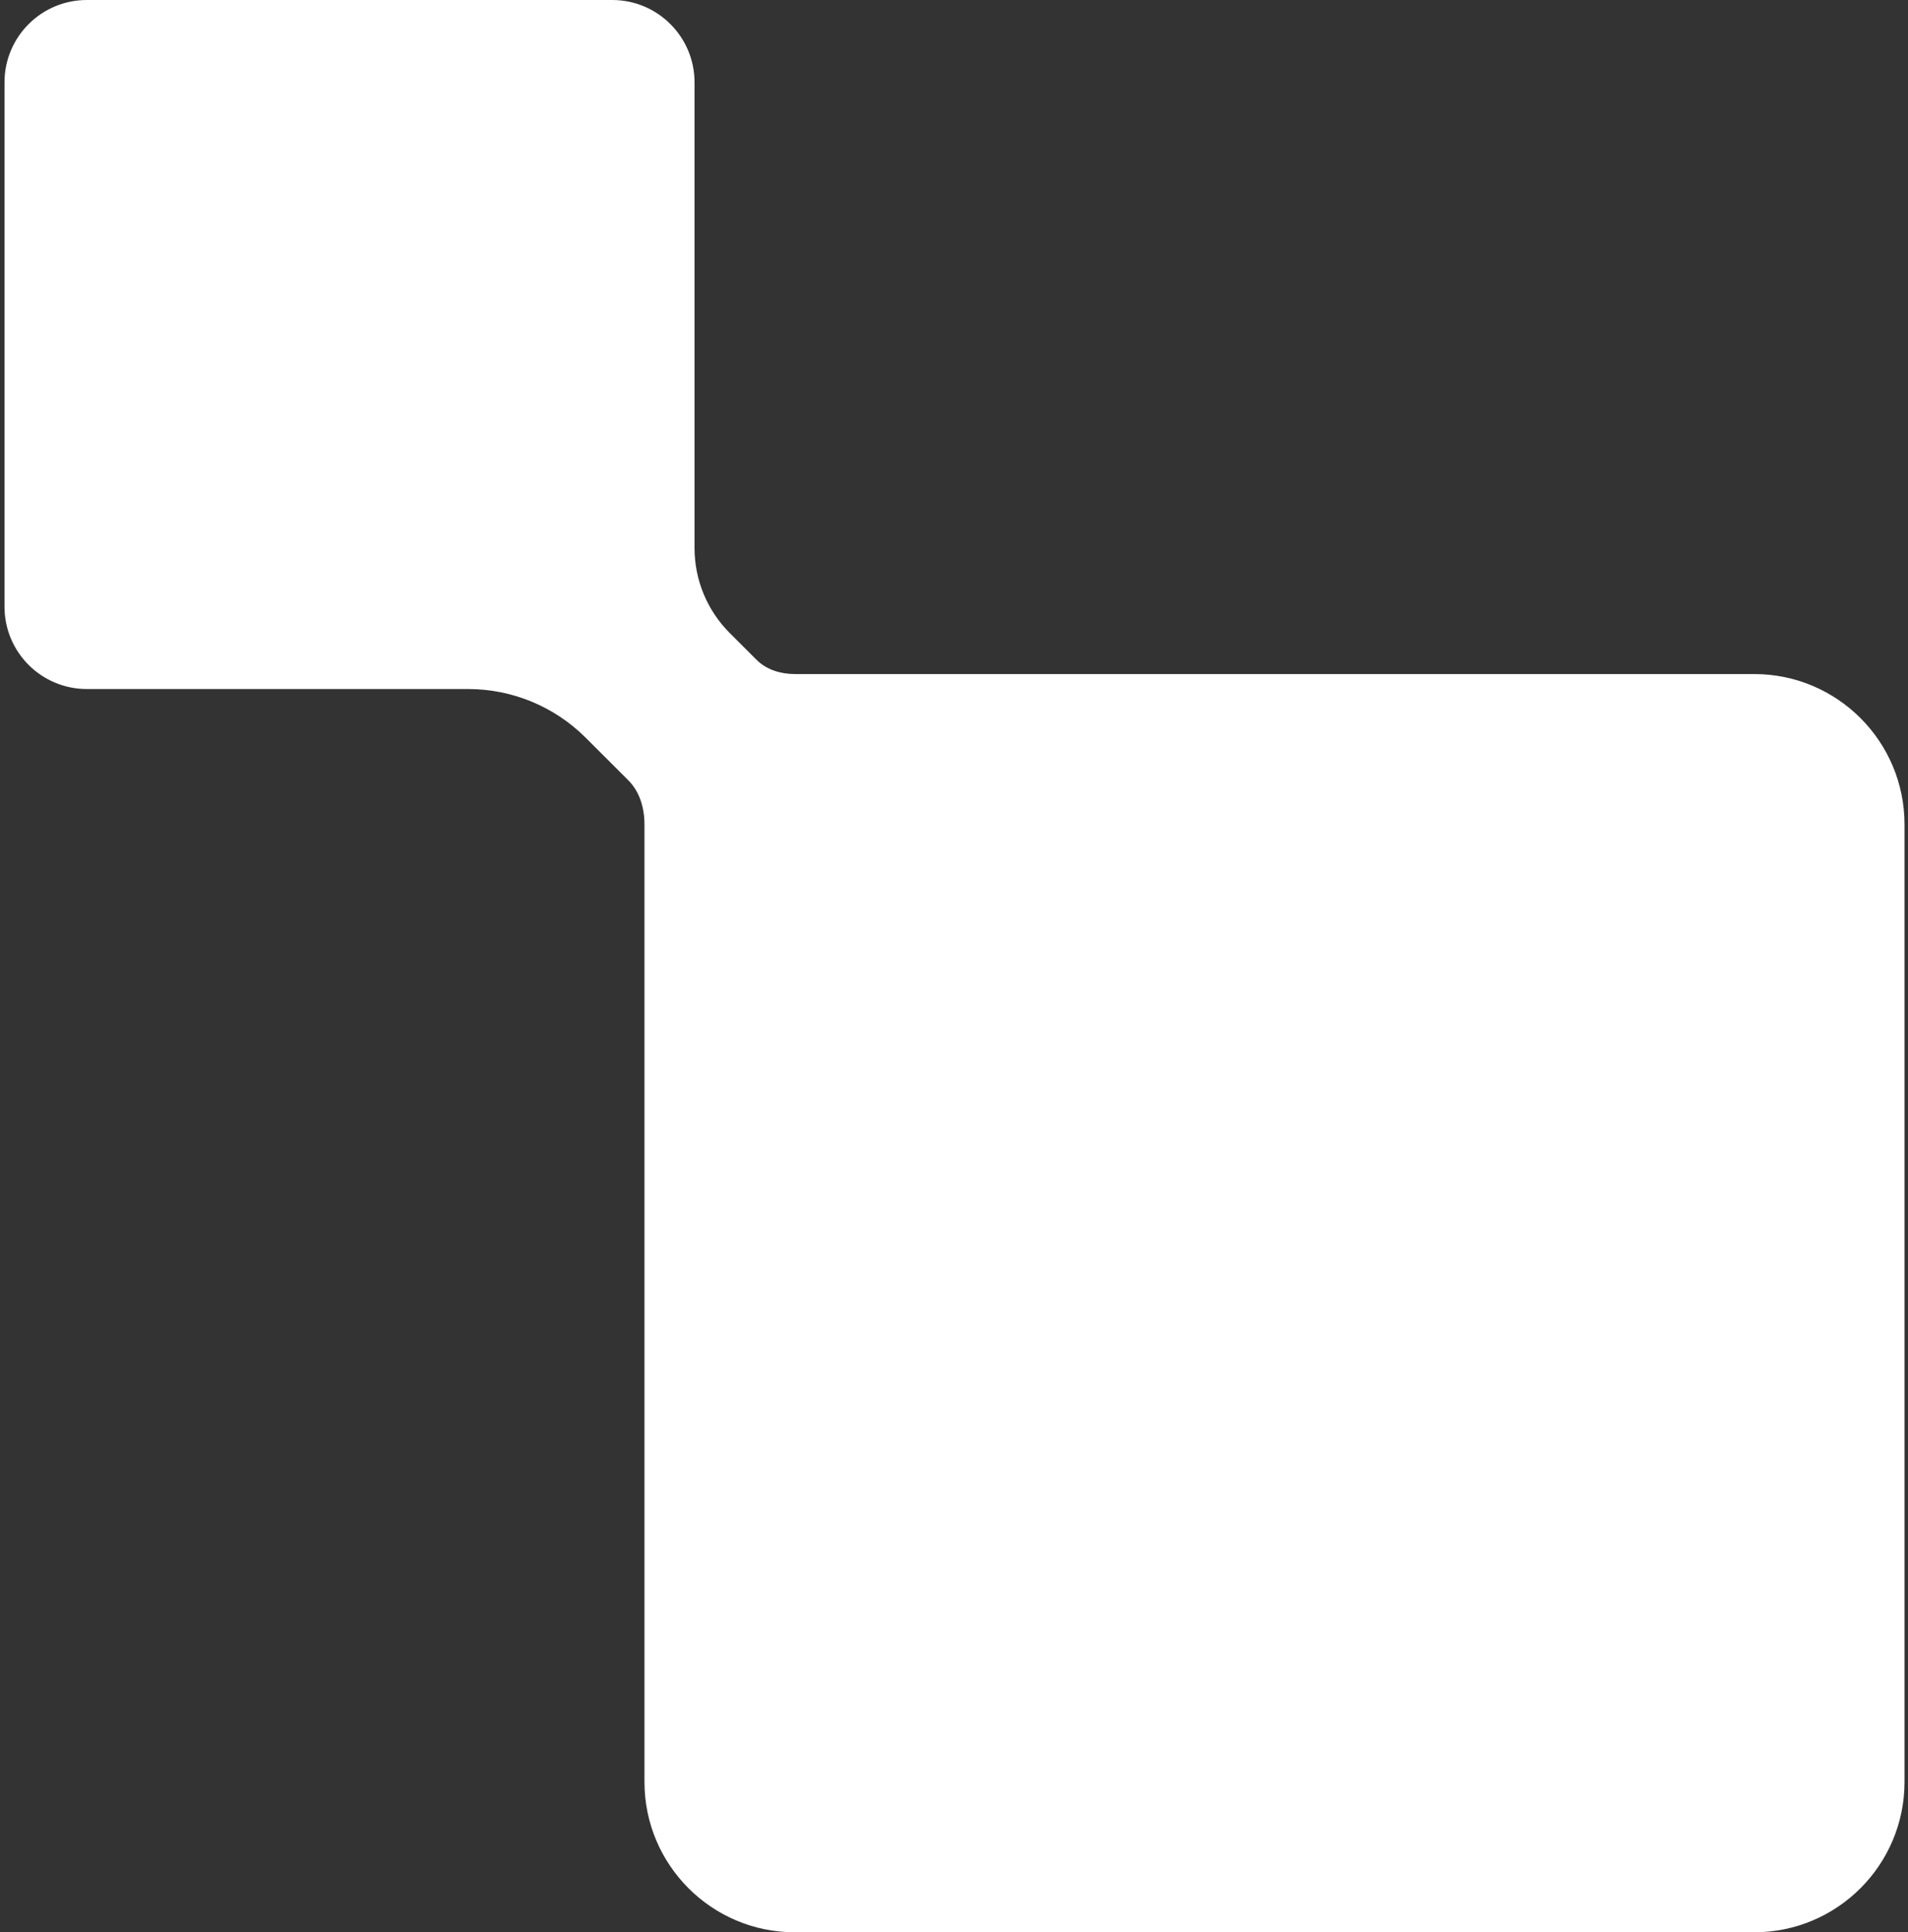 <svg width="239" height="242" viewBox="0 0 239 242" fill="none" xmlns="http://www.w3.org/2000/svg">
<rect x="0" y="0" width="239" height="242" fill="#333333" stroke="none"/>
<path fill-rule="evenodd" clip-rule="evenodd" d="M219.73 84.418C230.132 84.418 238.564 92.851 238.564 103.253V223.165C238.564 233.567 230.132 242 219.73 242H99.561C89.159 242 80.727 233.567 80.727 223.165V103.253C80.727 101.216 80.145 99.163 78.703 97.723L73.354 92.382C69.449 88.484 64.157 86.295 58.64 86.295H10.879C5.182 86.295 0.564 81.677 0.564 75.98L0.564 10.314C0.564 4.618 5.182 -2.4904e-07 10.879 0L76.685 2.87649e-06C82.382 3.12549e-06 86.999 4.618 86.999 10.314V68.647C86.999 72.637 88.586 76.463 91.41 79.282L94.773 82.64C96.024 83.889 97.794 84.418 99.561 84.418H219.73Z" fill="white"/>
</svg>
